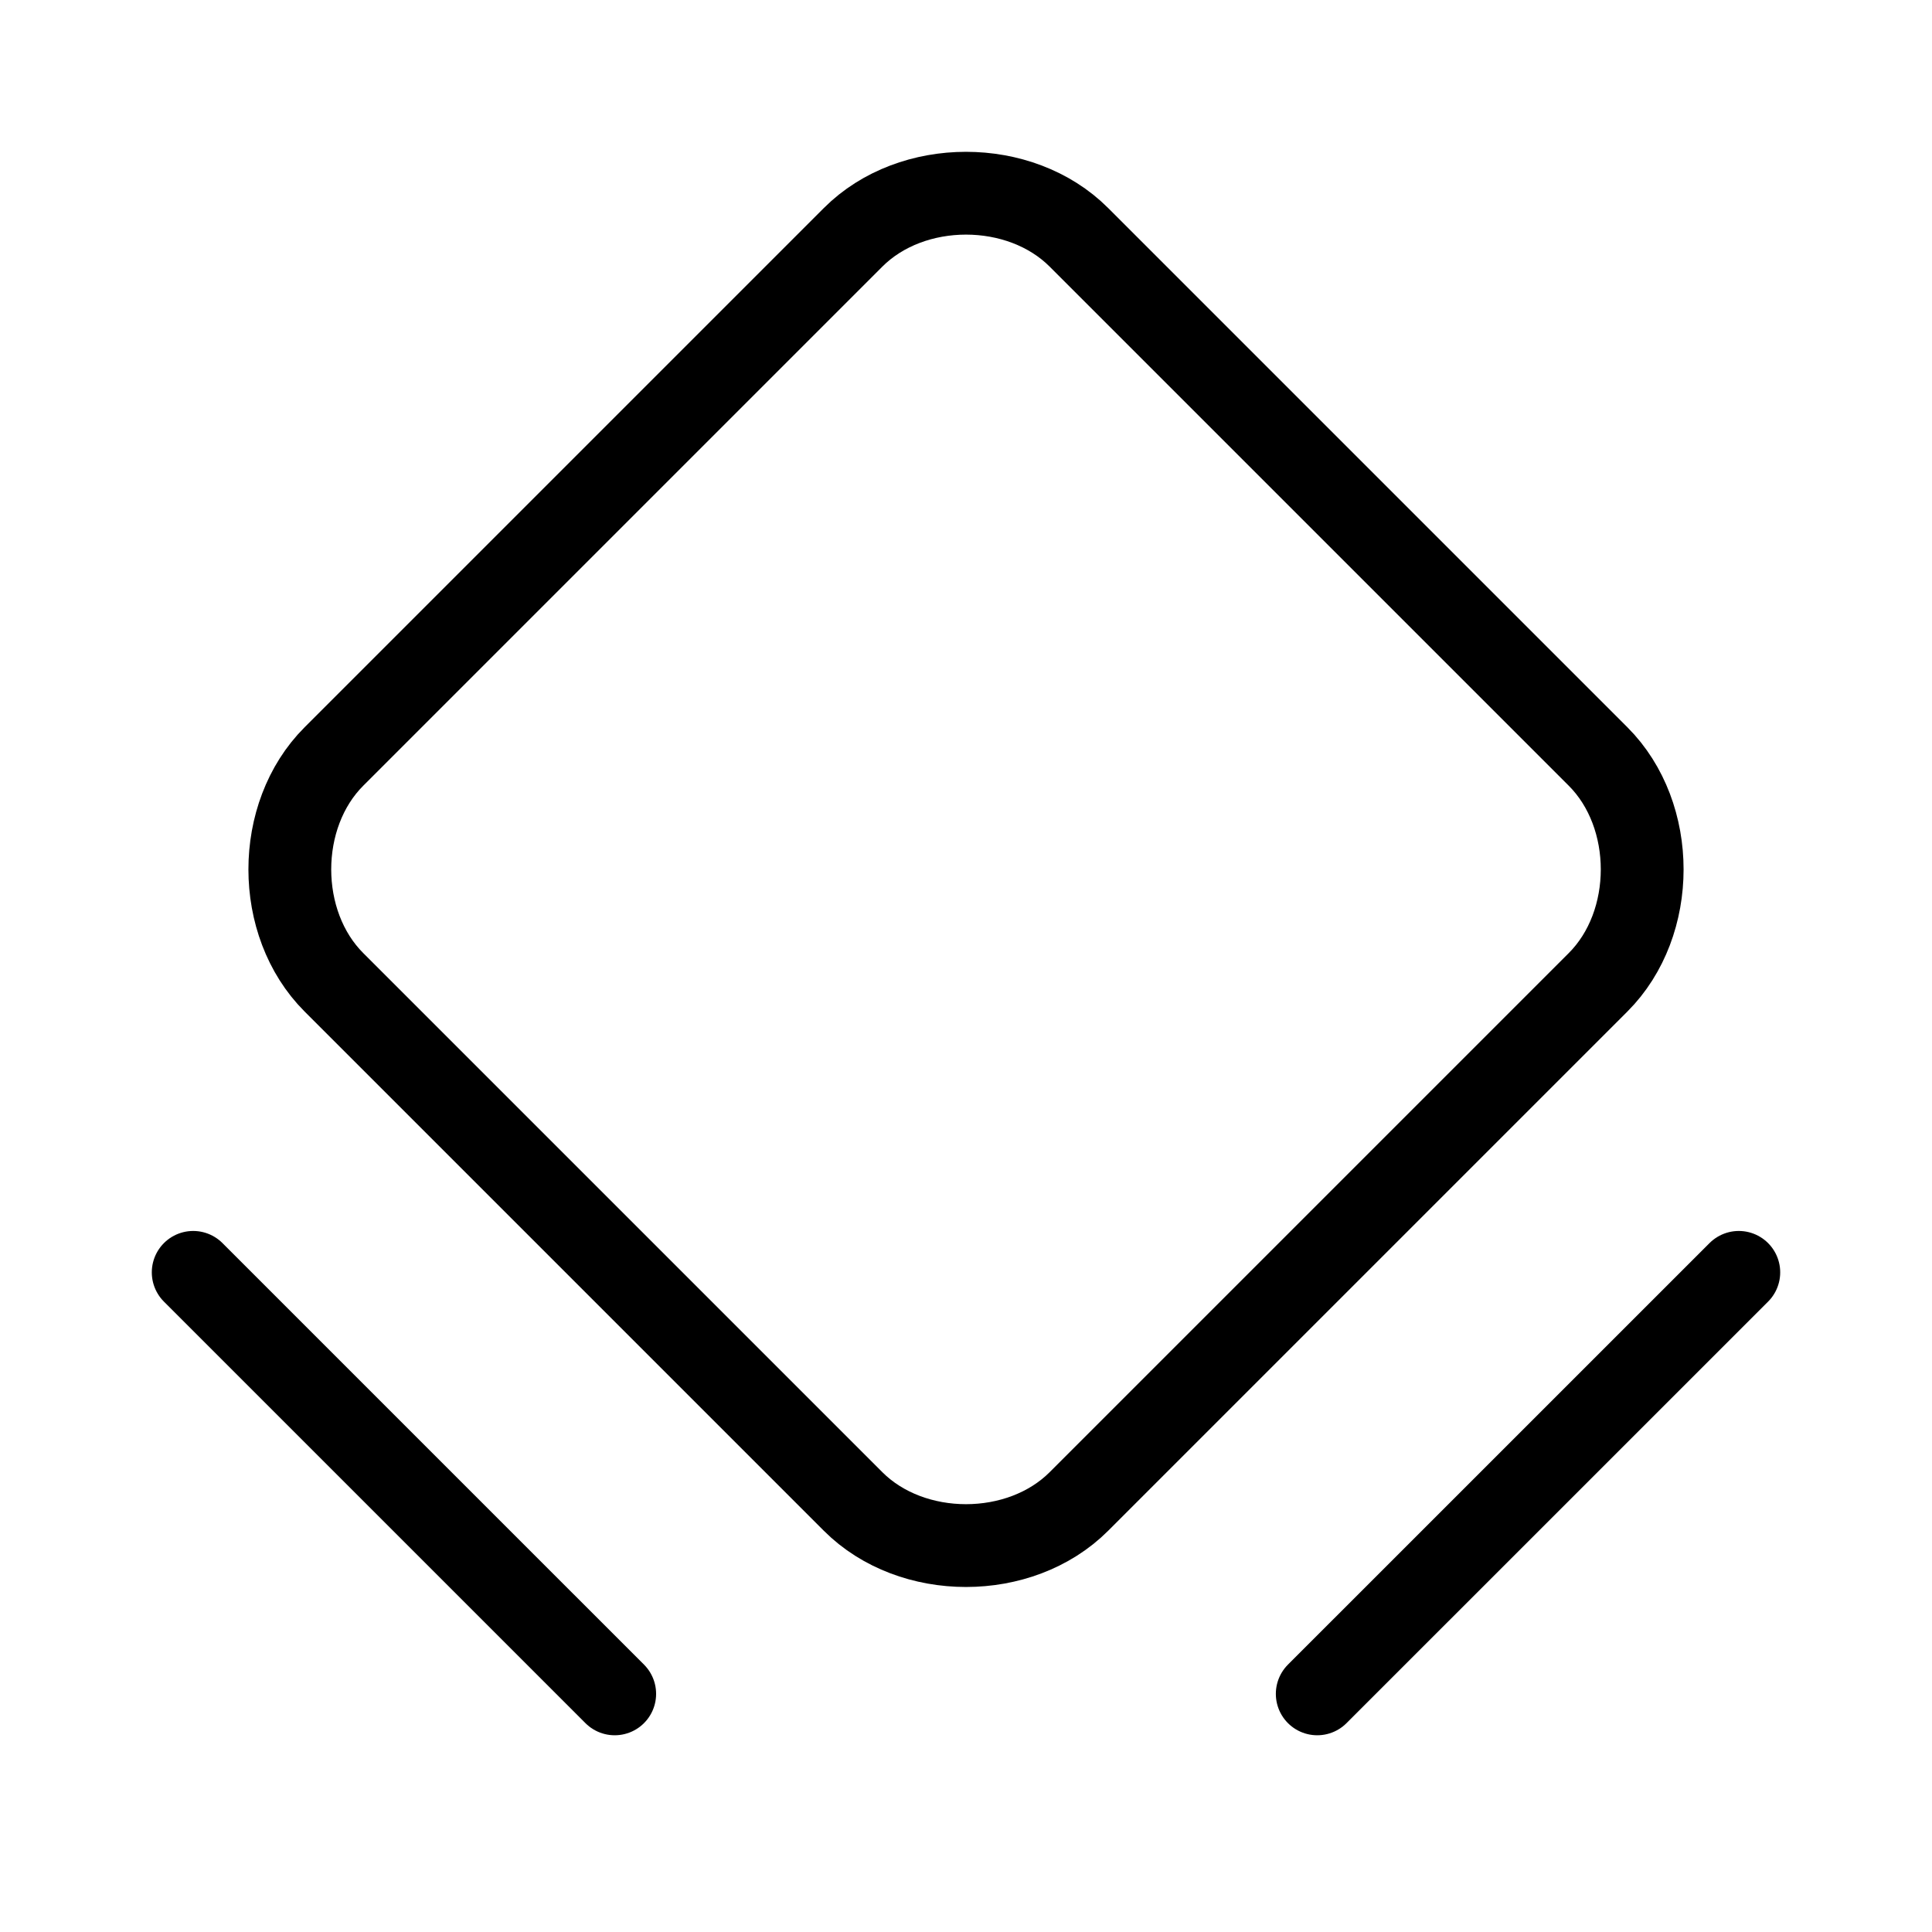 <svg width="35" height="35" viewBox="0 0 35 35" fill="none" xmlns="http://www.w3.org/2000/svg">
<g clip-path="url(#clip0_97_2326)">
<path d="M15.455 27.201L6.049 17.795C4.984 16.73 4.984 14.77 6.049 13.705L15.455 4.299C16.52 3.234 18.48 3.234 19.545 4.299L28.951 13.705C30.016 14.77 30.016 16.73 28.951 17.795L19.545 27.201C18.48 28.266 16.52 28.266 15.455 27.201V27.201Z" stroke="black" stroke-width="1.5" stroke-linecap="round" stroke-linejoin="round"/>
<path d="M3.5 23.05L11.136 30.686" stroke="black" stroke-width="1.5" stroke-linecap="round" stroke-linejoin="round"/>
<path d="M23.863 30.686L31.5 23.05" stroke="black" stroke-width="1.5" stroke-linecap="round" stroke-linejoin="round"/>
</g>
<defs>
<clipPath id="clip0_97_2326">
<rect width="35" height="35" fill="white"/>
</clipPath>
</defs>
</svg>
